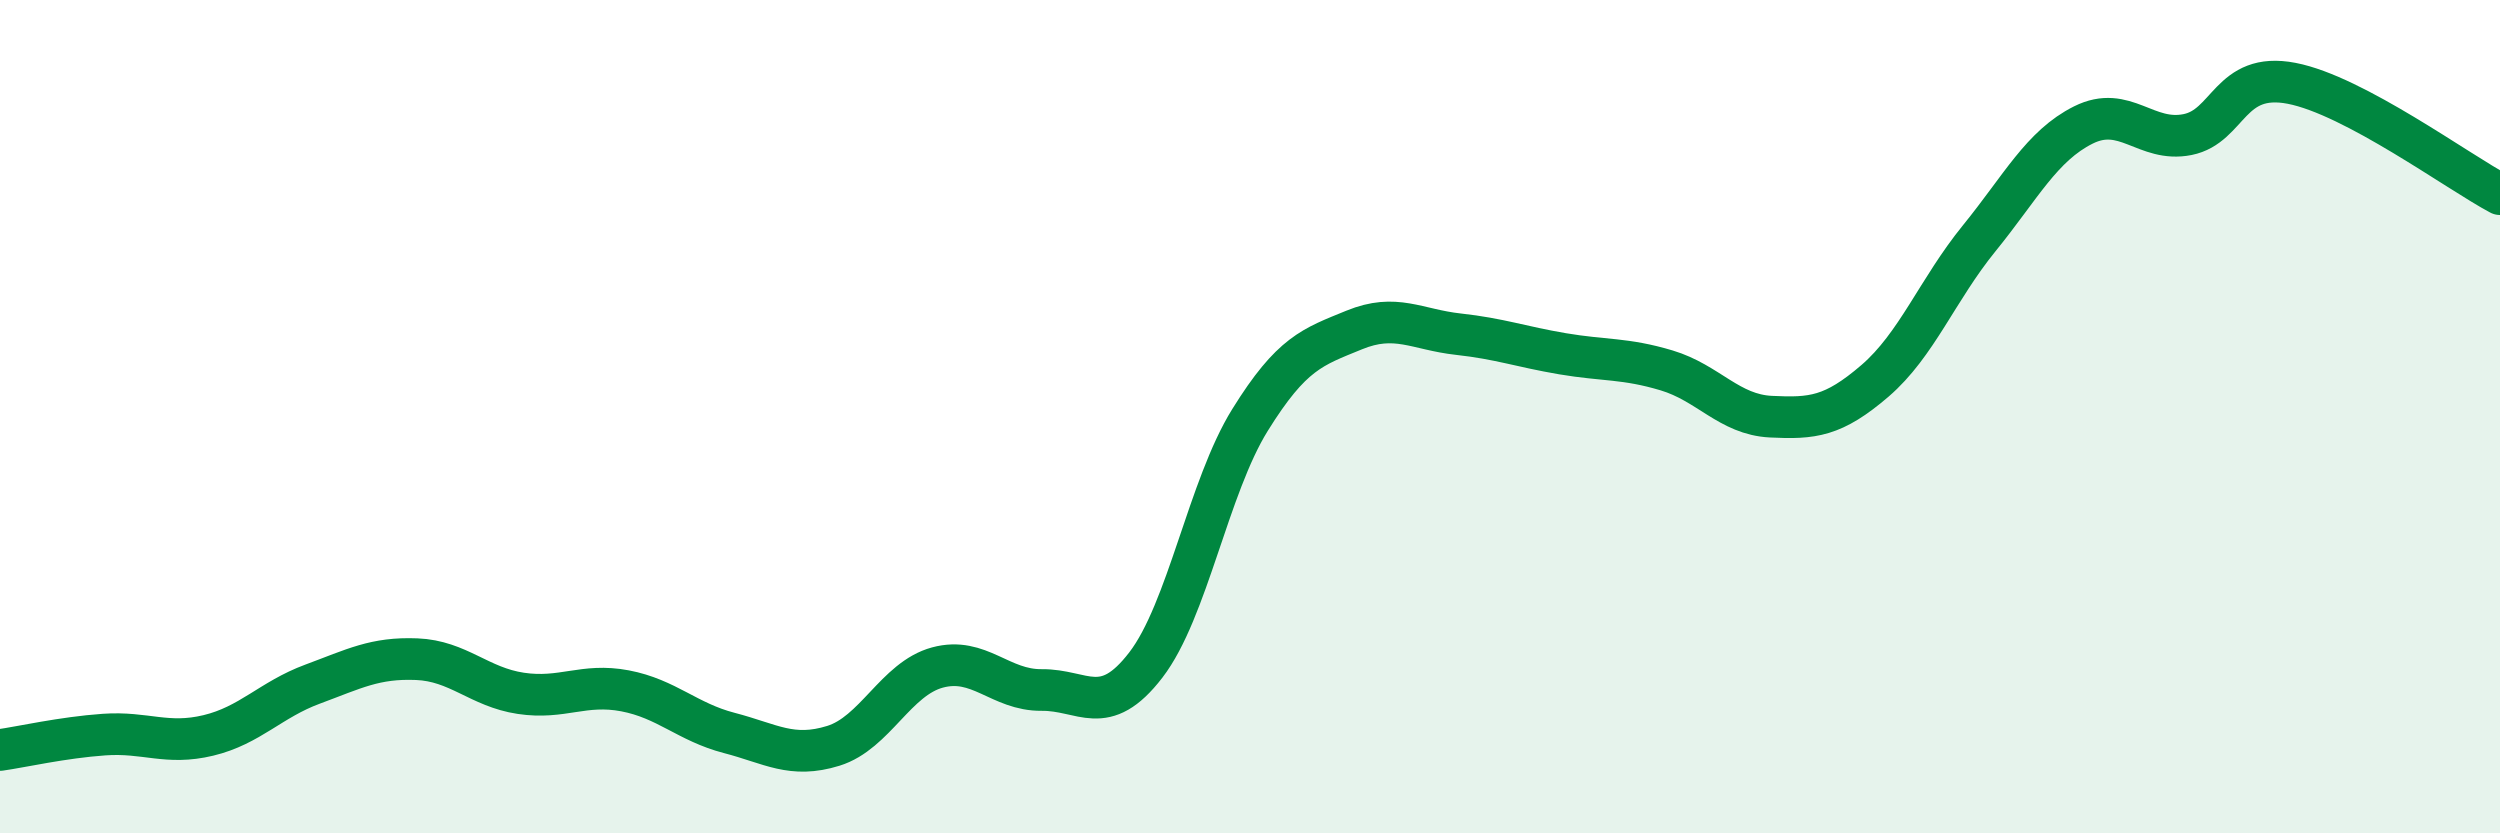 
    <svg width="60" height="20" viewBox="0 0 60 20" xmlns="http://www.w3.org/2000/svg">
      <path
        d="M 0,18 C 0.5,17.93 1.5,17.7 2.5,17.63 C 3.5,17.56 4,17.89 5,17.65 C 6,17.41 6.5,16.79 7.5,16.42 C 8.5,16.05 9,15.78 10,15.82 C 11,15.86 11.5,16.49 12.5,16.64 C 13.5,16.79 14,16.39 15,16.58 C 16,16.77 16.5,17.33 17.5,17.59 C 18.5,17.85 19,18.21 20,17.9 C 21,17.59 21.5,16.29 22.5,16.02 C 23.5,15.75 24,16.57 25,16.56 C 26,16.55 26.5,17.26 27.5,15.96 C 28.5,14.66 29,11.69 30,10.08 C 31,8.47 31.5,8.33 32.5,7.92 C 33.5,7.51 34,7.91 35,8.02 C 36,8.13 36.5,8.32 37.5,8.49 C 38.5,8.66 39,8.59 40,8.89 C 41,9.19 41.5,9.95 42.5,10 C 43.5,10.05 44,10 45,9.14 C 46,8.28 46.5,6.95 47.5,5.72 C 48.5,4.49 49,3.5 50,3 C 51,2.5 51.5,3.43 52.5,3.23 C 53.5,3.03 53.5,1.71 55,2 C 56.5,2.29 59,4.13 60,4.66L60 20L0 20Z"
        fill="#008740"
        opacity="0.1"
        stroke-linecap="round"
        stroke-linejoin="round"
      />
      <path
        d="M 0,18 C 0.5,17.93 1.5,17.7 2.5,17.63 C 3.5,17.56 4,17.89 5,17.65 C 6,17.41 6.5,16.79 7.5,16.42 C 8.5,16.05 9,15.78 10,15.82 C 11,15.86 11.5,16.49 12.5,16.64 C 13.5,16.79 14,16.39 15,16.58 C 16,16.77 16.5,17.33 17.5,17.59 C 18.5,17.85 19,18.21 20,17.9 C 21,17.59 21.5,16.29 22.5,16.02 C 23.5,15.75 24,16.57 25,16.56 C 26,16.55 26.5,17.26 27.5,15.96 C 28.5,14.66 29,11.69 30,10.08 C 31,8.47 31.5,8.33 32.5,7.92 C 33.5,7.51 34,7.91 35,8.02 C 36,8.13 36.5,8.32 37.5,8.49 C 38.5,8.66 39,8.59 40,8.89 C 41,9.19 41.5,9.95 42.5,10 C 43.5,10.05 44,10 45,9.14 C 46,8.28 46.5,6.95 47.5,5.72 C 48.5,4.49 49,3.5 50,3 C 51,2.5 51.5,3.43 52.5,3.23 C 53.5,3.03 53.5,1.71 55,2 C 56.5,2.29 59,4.13 60,4.66"
        stroke="#008740"
        stroke-width="1"
        fill="none"
        stroke-linecap="round"
        stroke-linejoin="round"
      />
    </svg>
  